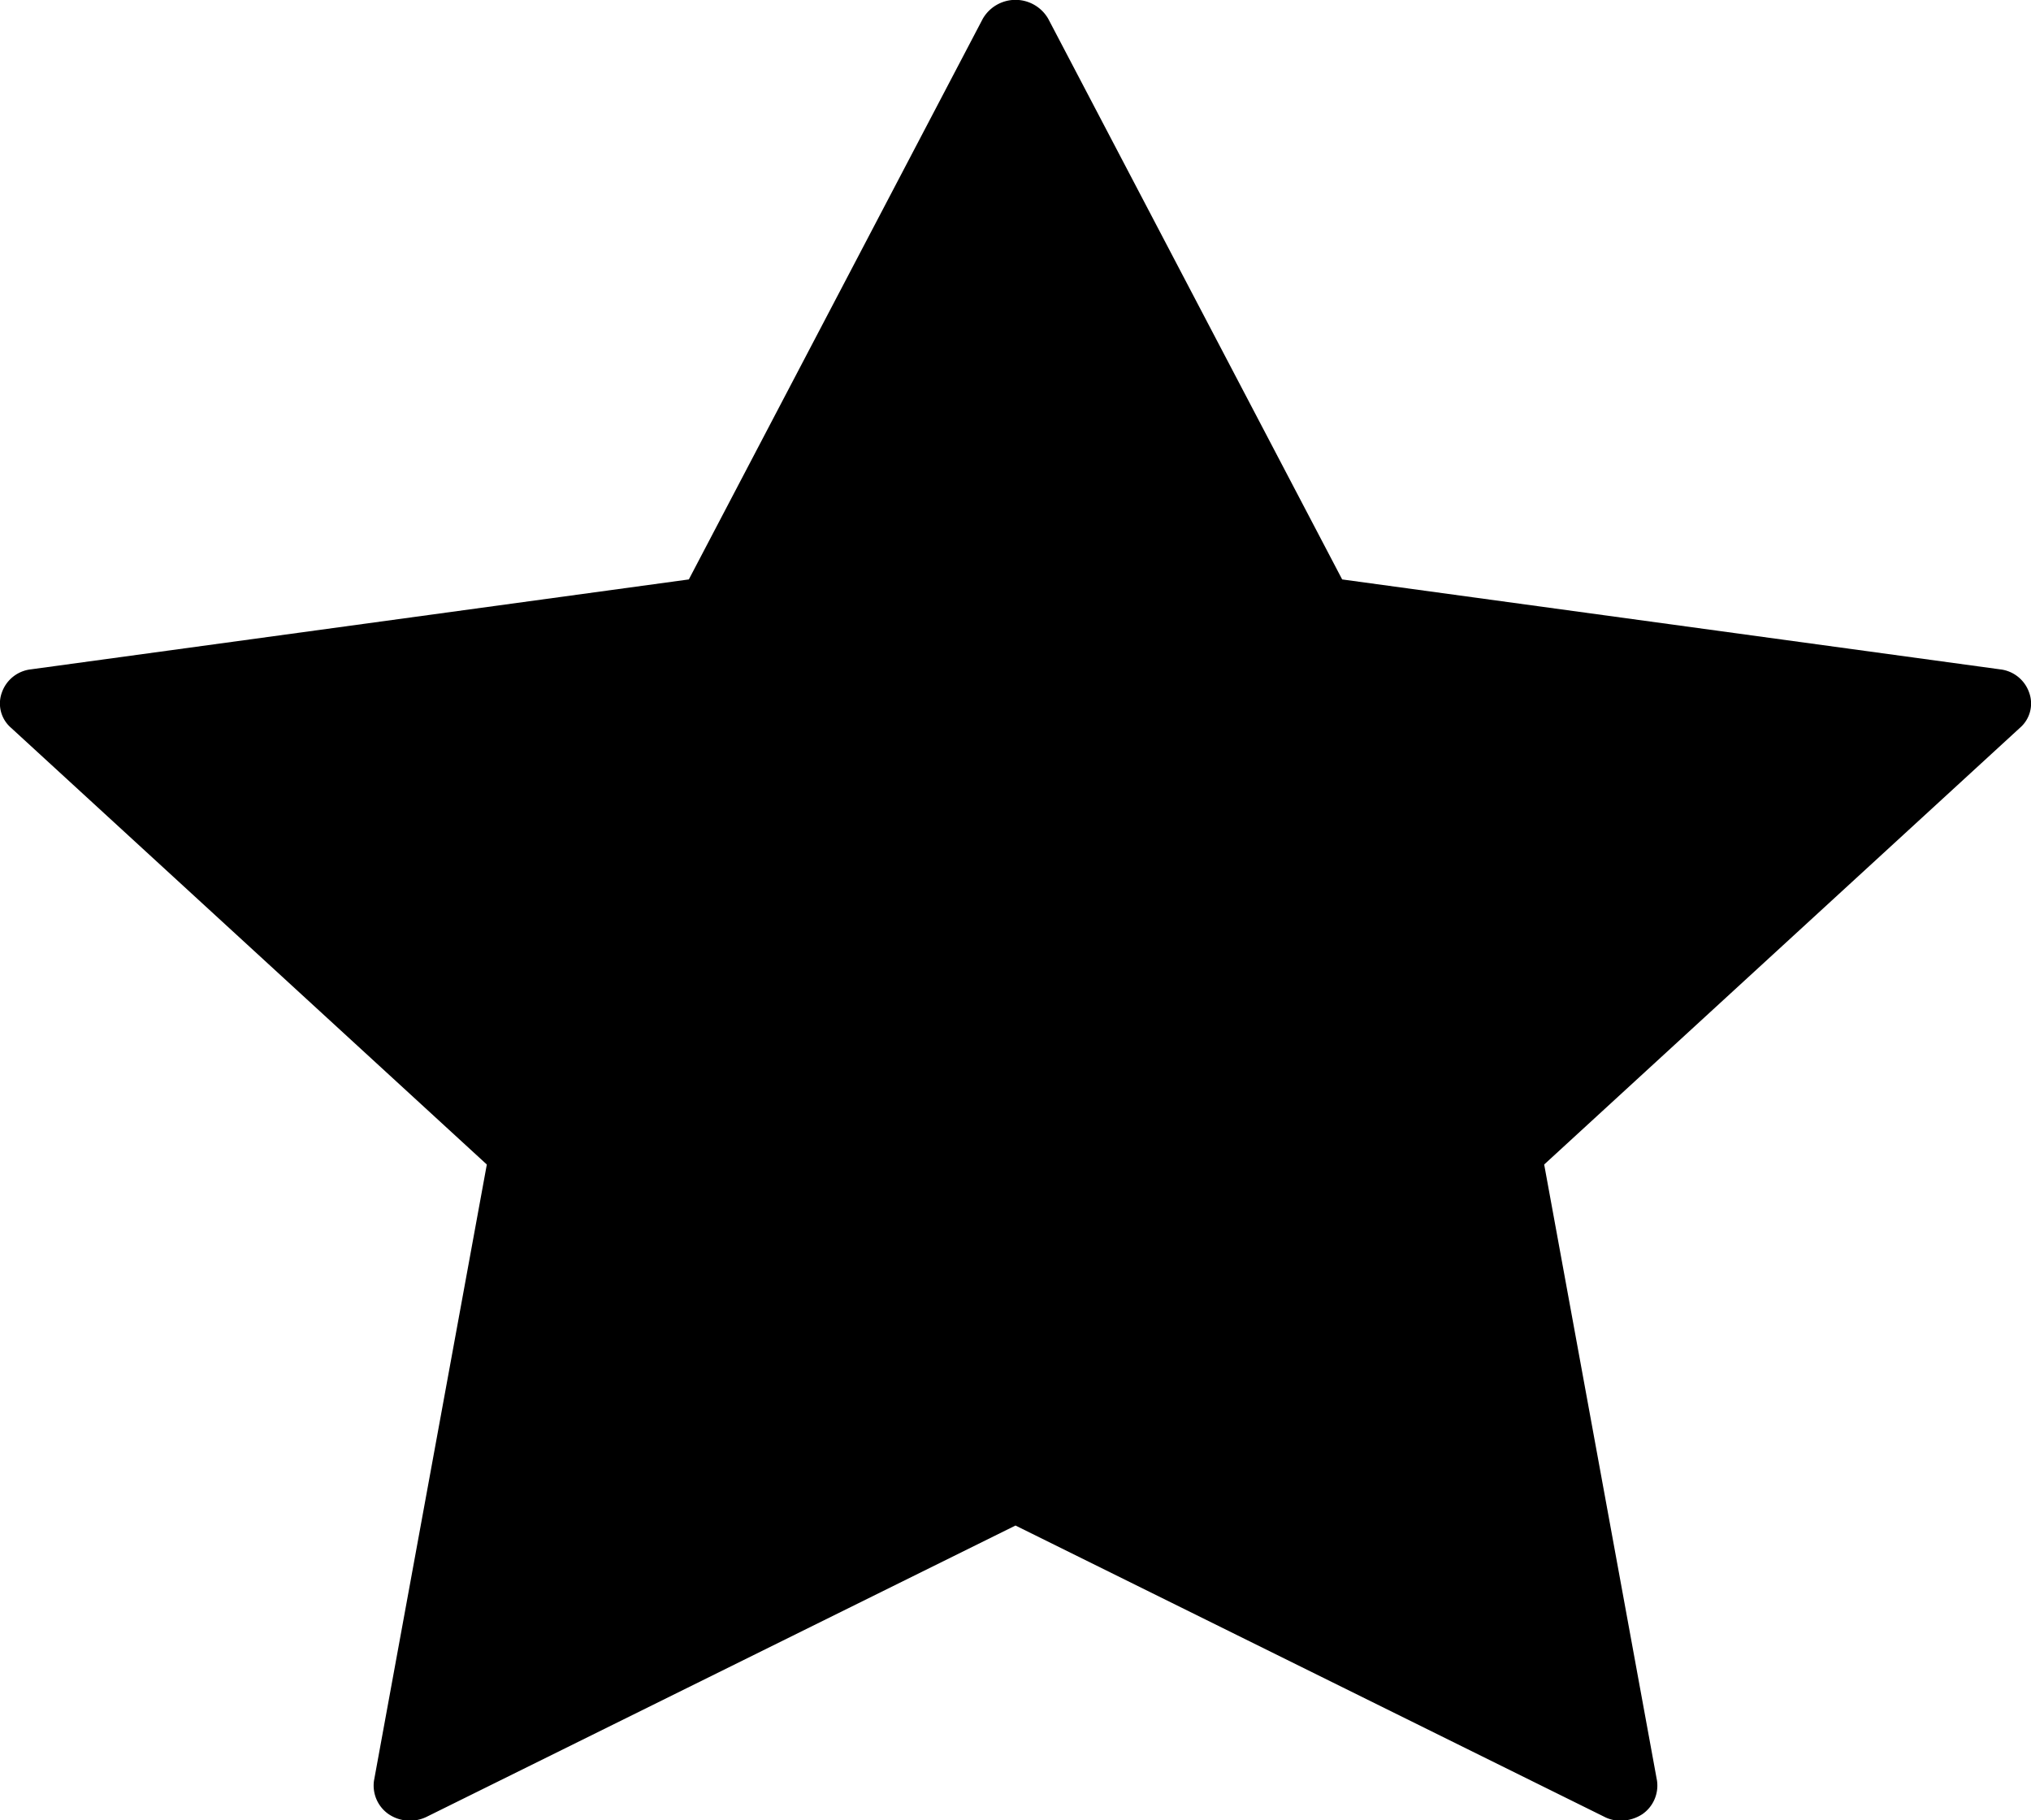 <svg xmlns="http://www.w3.org/2000/svg"
     width="22.32" height="20"
     viewBox="0 0 22.32 20"
     preserveAspectRatio="xMidYMid meet">
    <path fill="currentcolor" fill-rule="evenodd"
          d="M22.3 7.611a.383.383 0 0 0-.32-.256l-7.23-.988-3.23-6.16a.415.415 0 0 0-.72 0l-3.23 6.16-7.23.988a.383.383 0 0 0-.32.256.352.352 0 0 0 .1.385l5.23 4.8-1.24 6.771a.382.382 0 0 0 .16.367.418.418 0 0 0 .42.029l6.47-3.2 6.47 3.2a.38.38 0 0 0 .18.043.438.438 0 0 0 .24-.072.382.382 0 0 0 .16-.367l-1.24-6.771 5.23-4.8a.352.352 0 0 0 .1-.385z"/>
</svg>
